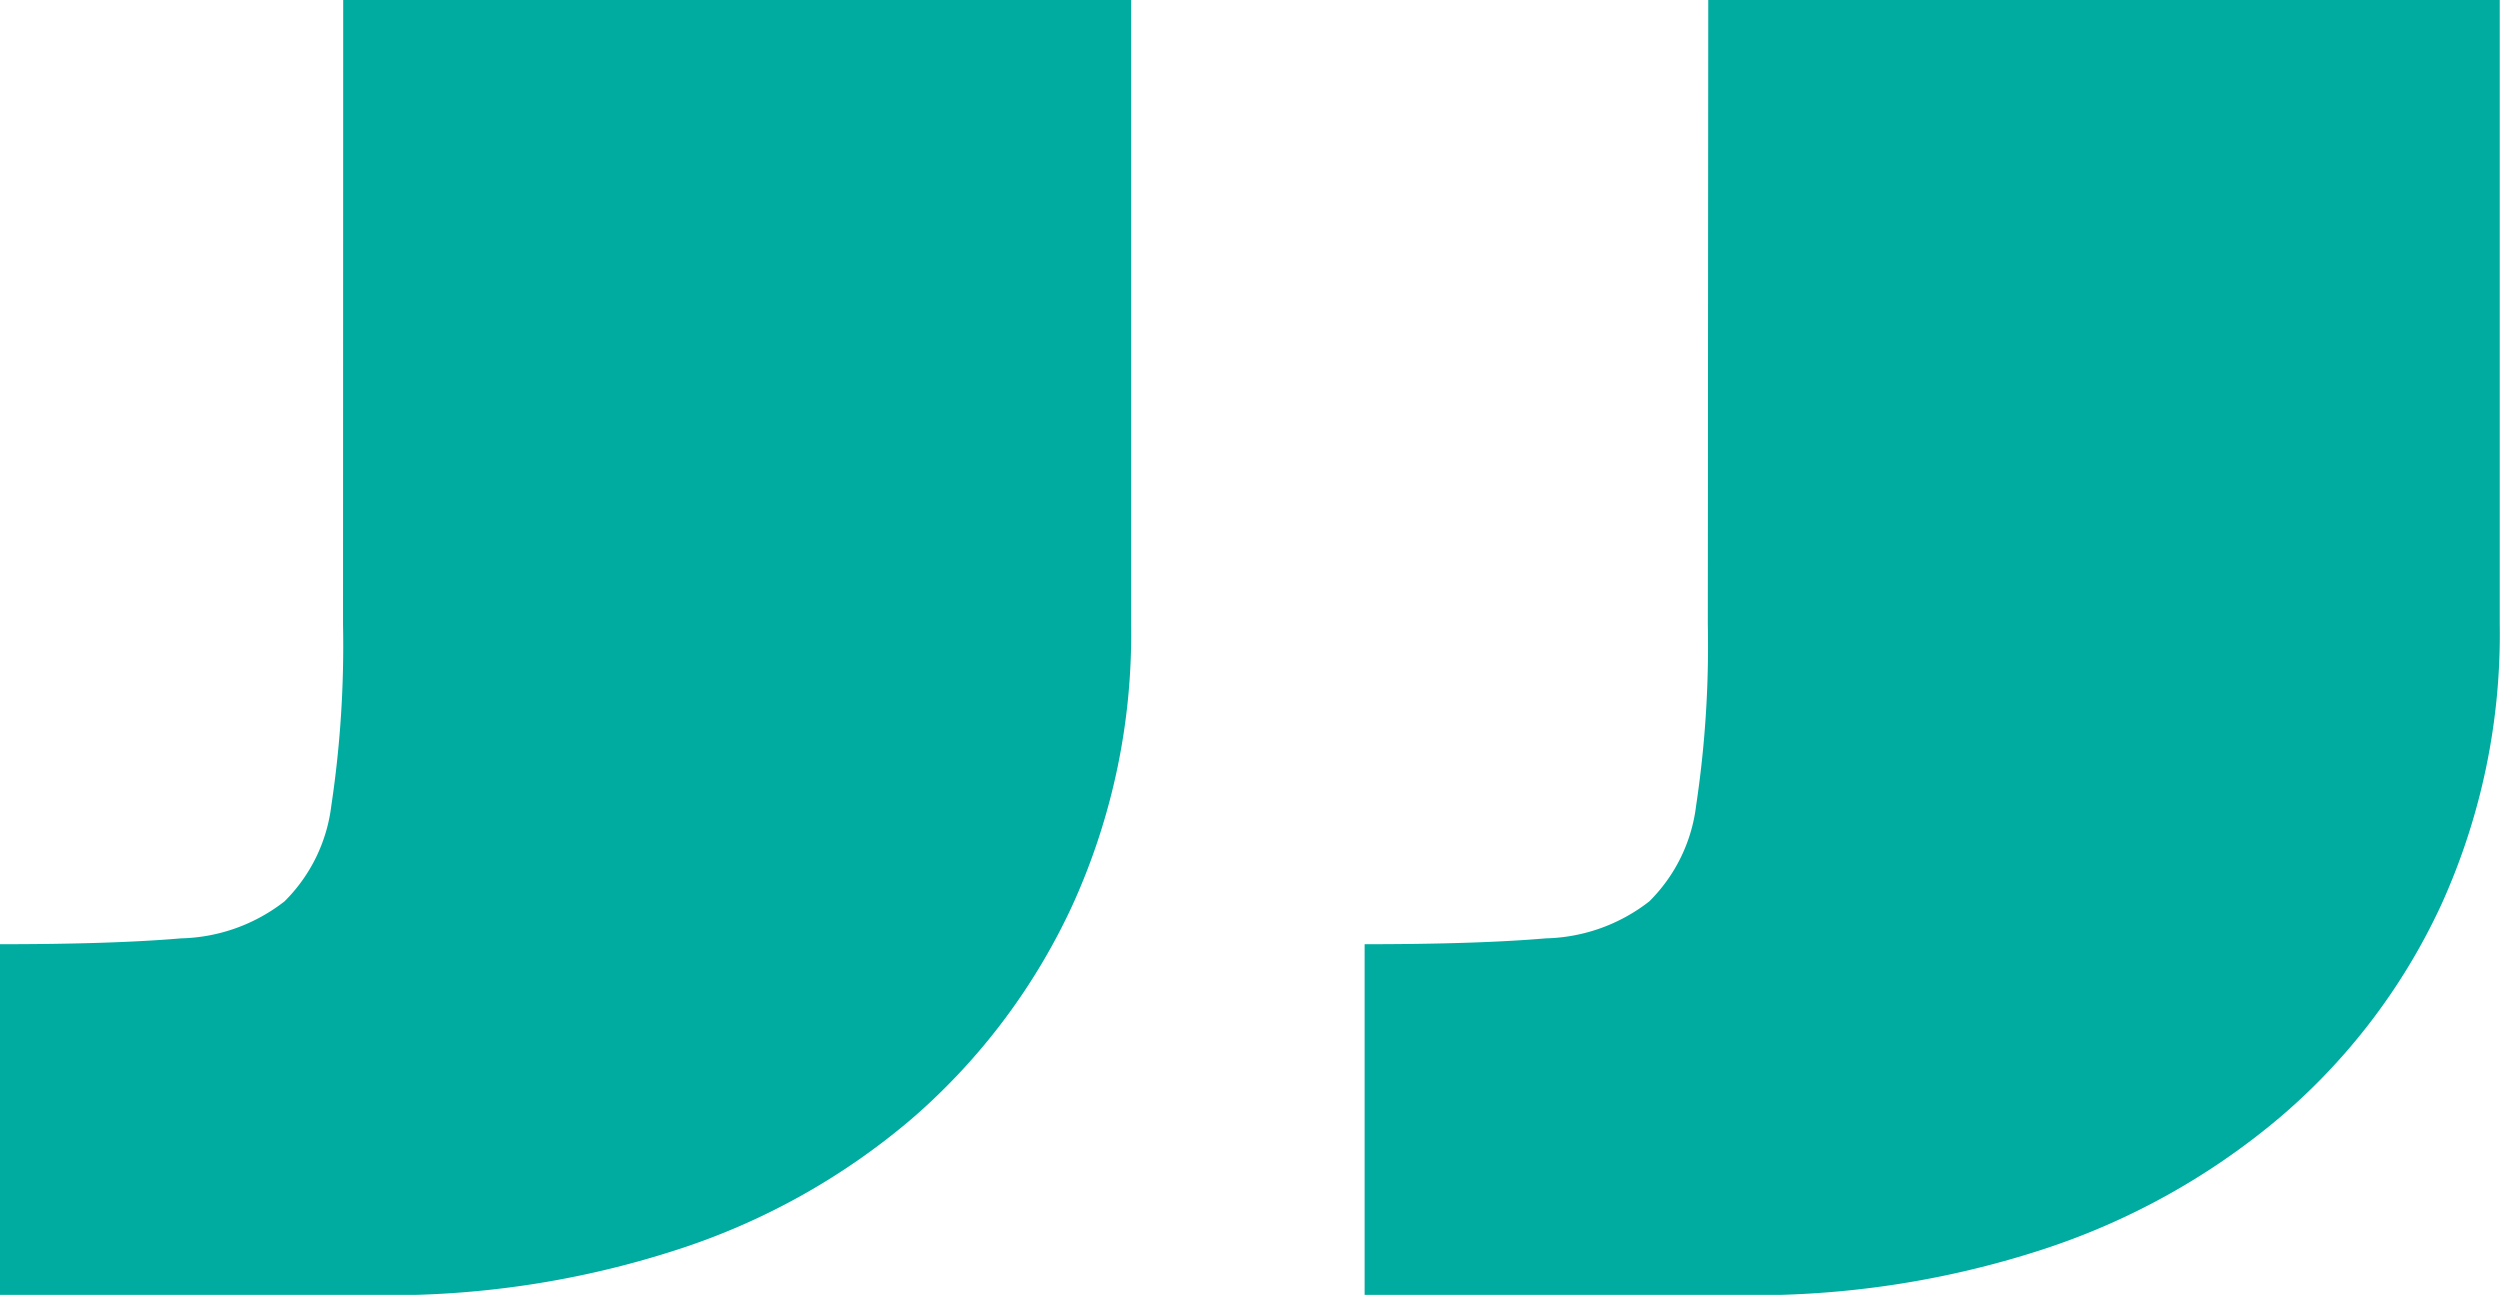 <svg xmlns="http://www.w3.org/2000/svg" width="28.169" height="14.59" viewBox="0 0 28.169 14.59"><path id="Trazado_6774" data-name="Trazado 6774" d="M16.518,32.243H7.6V25.212a7.366,7.366,0,0,1,.659-3.164,7,7,0,0,1,1.824-2.4,7.971,7.971,0,0,1,2.7-1.494,10.5,10.5,0,0,1,3.3-.505h4.307v3.955q-1.274,0-2.043.066a1.967,1.967,0,0,0-1.165.417,1.828,1.828,0,0,0-.527,1.077,12.122,12.122,0,0,0-.132,2.043Zm15.381,0H23.021V25.212a7.366,7.366,0,0,1,.659-3.164,7.127,7.127,0,0,1,1.8-2.4,7.734,7.734,0,0,1,2.681-1.494,10.5,10.5,0,0,1,3.3-.505h4.307v3.955q-1.274,0-2.043.066a1.967,1.967,0,0,0-1.165.417,1.828,1.828,0,0,0-.527,1.077,12.122,12.122,0,0,0-.132,2.043Z" transform="translate(35.766 32.243) rotate(180)" fill="#00aca0"></path></svg>